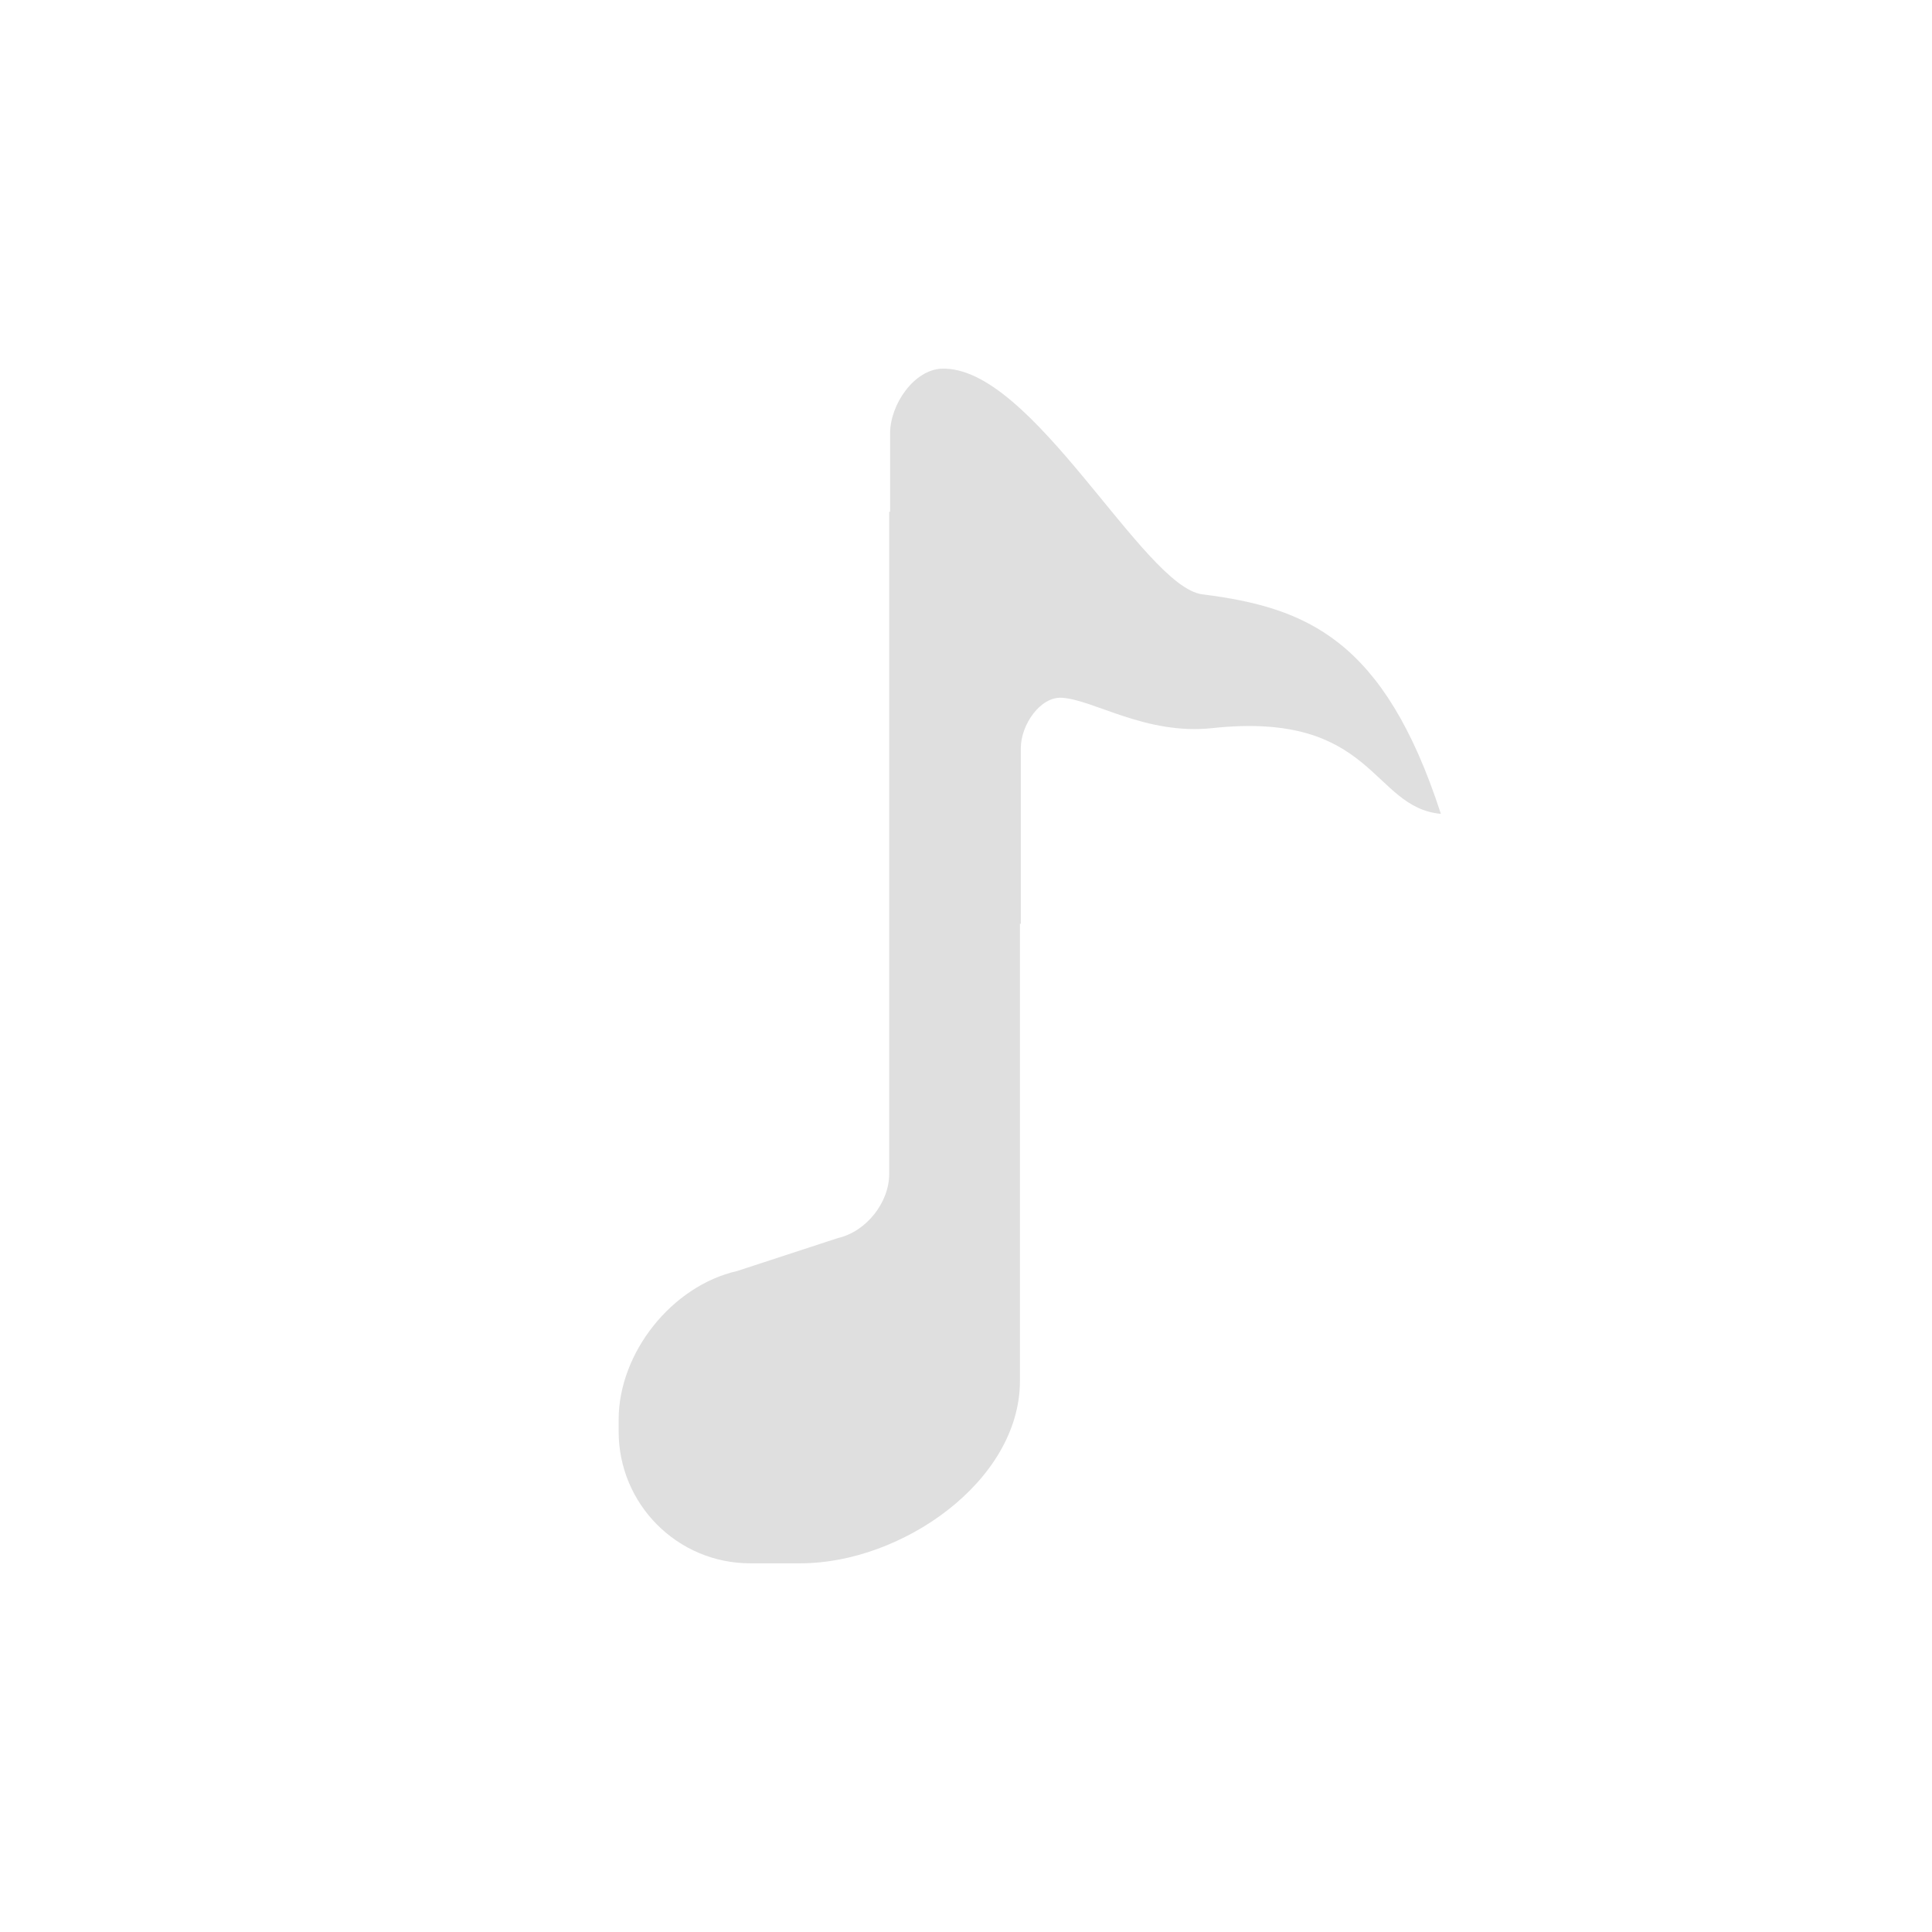 <svg xmlns="http://www.w3.org/2000/svg" width="100%" height="100%" viewBox="-4 -4 24 24">
 <defs>
  <style id="current-color-scheme" type="text/css">
   .ColorScheme-Text { color:#dfdfdf; } .ColorScheme-Highlight { color:#4285f4; } .ColorScheme-NeutralText { color:#ff9800; } .ColorScheme-PositiveText { color:#4caf50; } .ColorScheme-NegativeText { color:#f44336; }
  </style>
 </defs>
 <path style="fill:currentColor" class="ColorScheme-Text" d="m10.936 3.383c-.735-.092-2.116-2.845-3.238-2.803-.342.013-.641.442-.641.805v.973h-.011v8.224c0 .358-.286.717-.635.797l-1.254.41c-.81.184-1.472 1.015-1.472 1.847v.147c0 .904.731 1.637 1.633 1.637h.628c1.249 0 2.724-1.015 2.724-2.267v-5.677h.011v-2.184c0-.287.241-.64.509-.624.396.023 1.042.466 1.87.377 2.012-.217 1.974.986 2.839 1.065-.706-2.173-1.673-2.564-2.963-2.727z" />
</svg>
